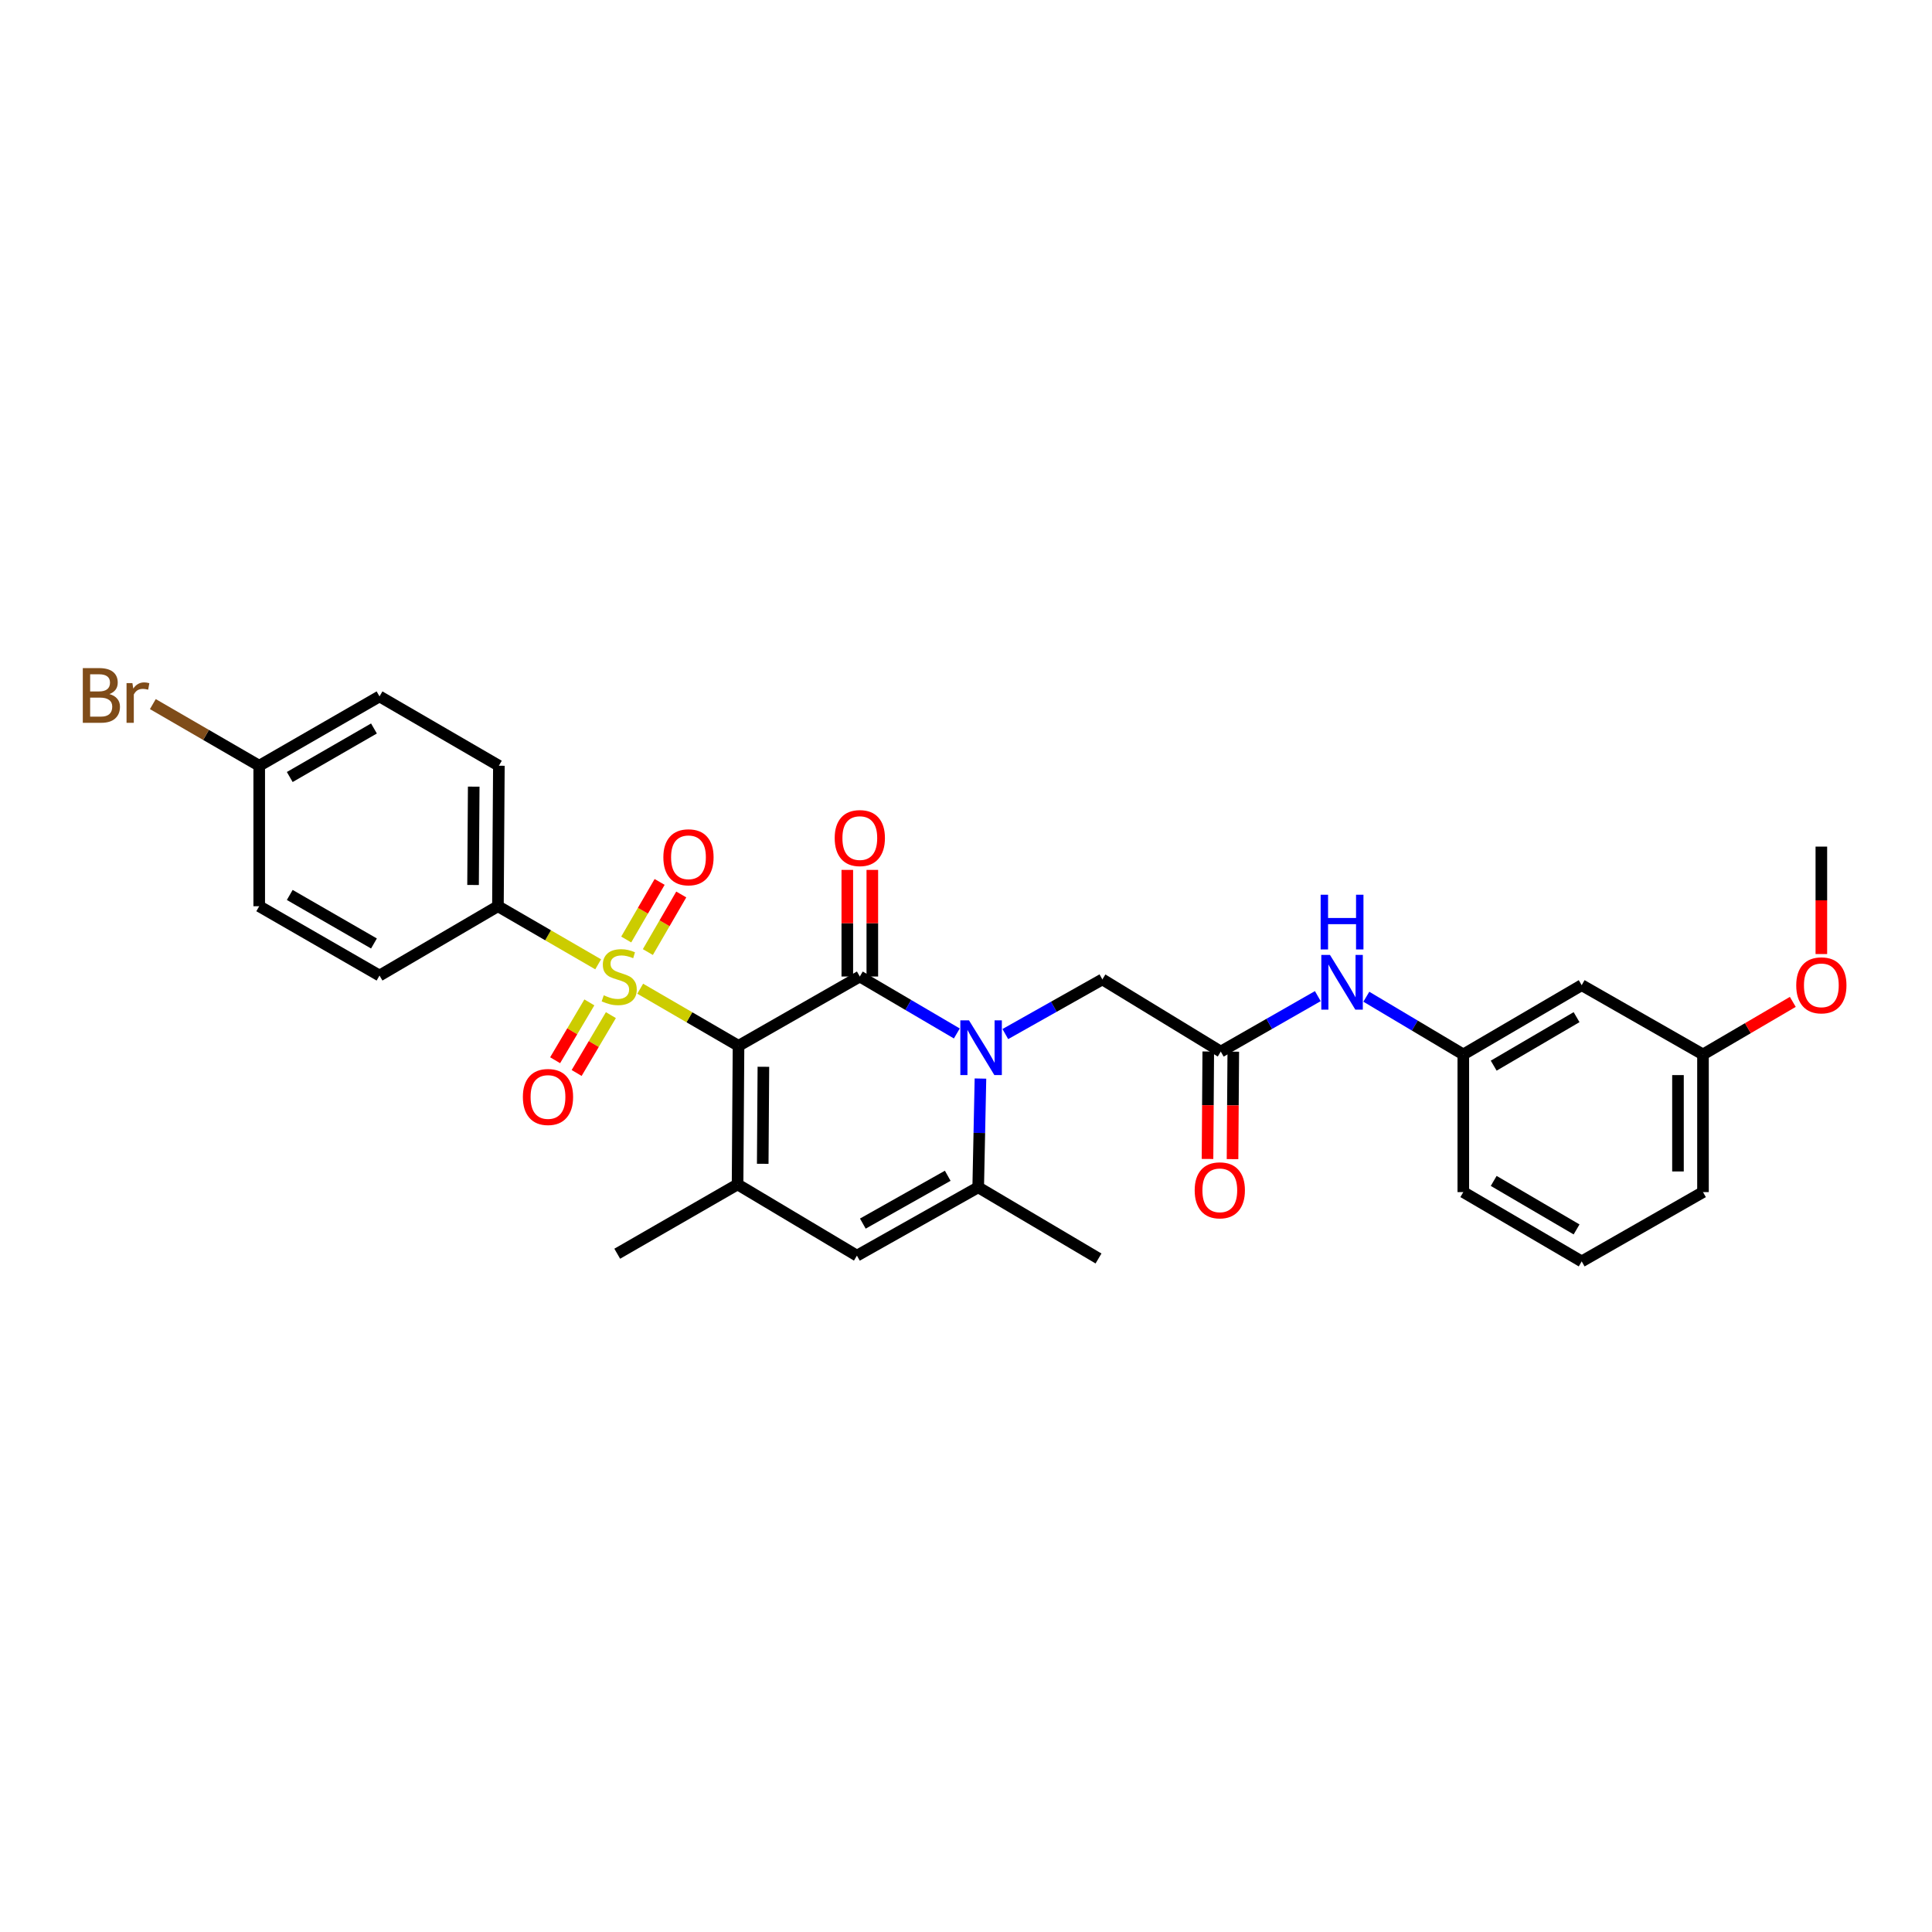 <?xml version='1.0' encoding='iso-8859-1'?>
<svg version='1.1' baseProfile='full'
              xmlns='http://www.w3.org/2000/svg'
                      xmlns:rdkit='http://www.rdkit.org/xml'
                      xmlns:xlink='http://www.w3.org/1999/xlink'
                  xml:space='preserve'
width='1000px' height='1000px' viewBox='0 0 1000 1000'>
<!-- END OF HEADER -->
<rect style='opacity:1.0;fill:#FFFFFF;stroke:none' width='1000' height='1000' x='0' y='0'> </rect>
<path class='bond-0' d='M 382.256,541.315 L 356.812,526.535' style='fill:none;fill-rule:evenodd;stroke:#000000;stroke-width:6px;stroke-linecap:butt;stroke-linejoin:miter;stroke-opacity:1' />
<path class='bond-0' d='M 356.812,526.535 L 331.368,511.755' style='fill:none;fill-rule:evenodd;stroke:#CCCC00;stroke-width:6px;stroke-linecap:butt;stroke-linejoin:miter;stroke-opacity:1' />
<path class='bond-1' d='M 382.256,541.315 L 445.037,505.443' style='fill:none;fill-rule:evenodd;stroke:#000000;stroke-width:6px;stroke-linecap:butt;stroke-linejoin:miter;stroke-opacity:1' />
<path class='bond-3' d='M 382.256,541.315 L 381.766,613.052' style='fill:none;fill-rule:evenodd;stroke:#000000;stroke-width:6px;stroke-linecap:butt;stroke-linejoin:miter;stroke-opacity:1' />
<path class='bond-3' d='M 395.129,552.164 L 394.787,602.38' style='fill:none;fill-rule:evenodd;stroke:#000000;stroke-width:6px;stroke-linecap:butt;stroke-linejoin:miter;stroke-opacity:1' />
<path class='bond-7' d='M 309.609,499.129 L 283.669,484.095' style='fill:none;fill-rule:evenodd;stroke:#CCCC00;stroke-width:6px;stroke-linecap:butt;stroke-linejoin:miter;stroke-opacity:1' />
<path class='bond-7' d='M 283.669,484.095 L 257.728,469.061' style='fill:none;fill-rule:evenodd;stroke:#000000;stroke-width:6px;stroke-linecap:butt;stroke-linejoin:miter;stroke-opacity:1' />
<path class='bond-9' d='M 305.052,518.834 L 296.19,533.803' style='fill:none;fill-rule:evenodd;stroke:#CCCC00;stroke-width:6px;stroke-linecap:butt;stroke-linejoin:miter;stroke-opacity:1' />
<path class='bond-9' d='M 296.19,533.803 L 287.329,548.772' style='fill:none;fill-rule:evenodd;stroke:#FF0000;stroke-width:6px;stroke-linecap:butt;stroke-linejoin:miter;stroke-opacity:1' />
<path class='bond-9' d='M 316.193,525.43 L 307.332,540.399' style='fill:none;fill-rule:evenodd;stroke:#CCCC00;stroke-width:6px;stroke-linecap:butt;stroke-linejoin:miter;stroke-opacity:1' />
<path class='bond-9' d='M 307.332,540.399 L 298.47,555.368' style='fill:none;fill-rule:evenodd;stroke:#FF0000;stroke-width:6px;stroke-linecap:butt;stroke-linejoin:miter;stroke-opacity:1' />
<path class='bond-10' d='M 335.33,492.786 L 343.975,477.884' style='fill:none;fill-rule:evenodd;stroke:#CCCC00;stroke-width:6px;stroke-linecap:butt;stroke-linejoin:miter;stroke-opacity:1' />
<path class='bond-10' d='M 343.975,477.884 L 352.62,462.982' style='fill:none;fill-rule:evenodd;stroke:#FF0000;stroke-width:6px;stroke-linecap:butt;stroke-linejoin:miter;stroke-opacity:1' />
<path class='bond-10' d='M 324.131,486.289 L 332.776,471.387' style='fill:none;fill-rule:evenodd;stroke:#CCCC00;stroke-width:6px;stroke-linecap:butt;stroke-linejoin:miter;stroke-opacity:1' />
<path class='bond-10' d='M 332.776,471.387 L 341.421,456.485' style='fill:none;fill-rule:evenodd;stroke:#FF0000;stroke-width:6px;stroke-linecap:butt;stroke-linejoin:miter;stroke-opacity:1' />
<path class='bond-2' d='M 445.037,505.443 L 470.144,520.182' style='fill:none;fill-rule:evenodd;stroke:#000000;stroke-width:6px;stroke-linecap:butt;stroke-linejoin:miter;stroke-opacity:1' />
<path class='bond-2' d='M 470.144,520.182 L 495.251,534.921' style='fill:none;fill-rule:evenodd;stroke:#0000FF;stroke-width:6px;stroke-linecap:butt;stroke-linejoin:miter;stroke-opacity:1' />
<path class='bond-11' d='M 451.511,505.443 L 451.511,477.852' style='fill:none;fill-rule:evenodd;stroke:#000000;stroke-width:6px;stroke-linecap:butt;stroke-linejoin:miter;stroke-opacity:1' />
<path class='bond-11' d='M 451.511,477.852 L 451.511,450.26' style='fill:none;fill-rule:evenodd;stroke:#FF0000;stroke-width:6px;stroke-linecap:butt;stroke-linejoin:miter;stroke-opacity:1' />
<path class='bond-11' d='M 438.563,505.443 L 438.563,477.852' style='fill:none;fill-rule:evenodd;stroke:#000000;stroke-width:6px;stroke-linecap:butt;stroke-linejoin:miter;stroke-opacity:1' />
<path class='bond-11' d='M 438.563,477.852 L 438.563,450.26' style='fill:none;fill-rule:evenodd;stroke:#FF0000;stroke-width:6px;stroke-linecap:butt;stroke-linejoin:miter;stroke-opacity:1' />
<path class='bond-8' d='M 520.352,535.23 L 545.469,521.085' style='fill:none;fill-rule:evenodd;stroke:#0000FF;stroke-width:6px;stroke-linecap:butt;stroke-linejoin:miter;stroke-opacity:1' />
<path class='bond-8' d='M 545.469,521.085 L 570.585,506.939' style='fill:none;fill-rule:evenodd;stroke:#000000;stroke-width:6px;stroke-linecap:butt;stroke-linejoin:miter;stroke-opacity:1' />
<path class='bond-30' d='M 507.481,558.26 L 506.898,586.404' style='fill:none;fill-rule:evenodd;stroke:#0000FF;stroke-width:6px;stroke-linecap:butt;stroke-linejoin:miter;stroke-opacity:1' />
<path class='bond-30' d='M 506.898,586.404 L 506.315,614.548' style='fill:none;fill-rule:evenodd;stroke:#000000;stroke-width:6px;stroke-linecap:butt;stroke-linejoin:miter;stroke-opacity:1' />
<path class='bond-5' d='M 381.766,613.052 L 443.541,649.917' style='fill:none;fill-rule:evenodd;stroke:#000000;stroke-width:6px;stroke-linecap:butt;stroke-linejoin:miter;stroke-opacity:1' />
<path class='bond-20' d='M 381.766,613.052 L 319.481,648.924' style='fill:none;fill-rule:evenodd;stroke:#000000;stroke-width:6px;stroke-linecap:butt;stroke-linejoin:miter;stroke-opacity:1' />
<path class='bond-4' d='M 506.315,614.548 L 443.541,649.917' style='fill:none;fill-rule:evenodd;stroke:#000000;stroke-width:6px;stroke-linecap:butt;stroke-linejoin:miter;stroke-opacity:1' />
<path class='bond-4' d='M 490.543,608.573 L 446.601,633.331' style='fill:none;fill-rule:evenodd;stroke:#000000;stroke-width:6px;stroke-linecap:butt;stroke-linejoin:miter;stroke-opacity:1' />
<path class='bond-23' d='M 506.315,614.548 L 568.586,651.391' style='fill:none;fill-rule:evenodd;stroke:#000000;stroke-width:6px;stroke-linecap:butt;stroke-linejoin:miter;stroke-opacity:1' />
<path class='bond-6' d='M 631.871,544.3 L 570.585,506.939' style='fill:none;fill-rule:evenodd;stroke:#000000;stroke-width:6px;stroke-linecap:butt;stroke-linejoin:miter;stroke-opacity:1' />
<path class='bond-12' d='M 631.871,544.3 L 656.984,529.947' style='fill:none;fill-rule:evenodd;stroke:#000000;stroke-width:6px;stroke-linecap:butt;stroke-linejoin:miter;stroke-opacity:1' />
<path class='bond-12' d='M 656.984,529.947 L 682.097,515.593' style='fill:none;fill-rule:evenodd;stroke:#0000FF;stroke-width:6px;stroke-linecap:butt;stroke-linejoin:miter;stroke-opacity:1' />
<path class='bond-14' d='M 625.397,544.255 L 625.202,572.063' style='fill:none;fill-rule:evenodd;stroke:#000000;stroke-width:6px;stroke-linecap:butt;stroke-linejoin:miter;stroke-opacity:1' />
<path class='bond-14' d='M 625.202,572.063 L 625.007,599.871' style='fill:none;fill-rule:evenodd;stroke:#FF0000;stroke-width:6px;stroke-linecap:butt;stroke-linejoin:miter;stroke-opacity:1' />
<path class='bond-14' d='M 638.344,544.346 L 638.149,572.154' style='fill:none;fill-rule:evenodd;stroke:#000000;stroke-width:6px;stroke-linecap:butt;stroke-linejoin:miter;stroke-opacity:1' />
<path class='bond-14' d='M 638.149,572.154 L 637.954,599.962' style='fill:none;fill-rule:evenodd;stroke:#FF0000;stroke-width:6px;stroke-linecap:butt;stroke-linejoin:miter;stroke-opacity:1' />
<path class='bond-16' d='M 257.728,469.061 L 258.218,396.345' style='fill:none;fill-rule:evenodd;stroke:#000000;stroke-width:6px;stroke-linecap:butt;stroke-linejoin:miter;stroke-opacity:1' />
<path class='bond-16' d='M 244.855,458.066 L 245.197,407.166' style='fill:none;fill-rule:evenodd;stroke:#000000;stroke-width:6px;stroke-linecap:butt;stroke-linejoin:miter;stroke-opacity:1' />
<path class='bond-17' d='M 257.728,469.061 L 196.436,504.94' style='fill:none;fill-rule:evenodd;stroke:#000000;stroke-width:6px;stroke-linecap:butt;stroke-linejoin:miter;stroke-opacity:1' />
<path class='bond-13' d='M 707.211,515.902 L 732.308,530.842' style='fill:none;fill-rule:evenodd;stroke:#0000FF;stroke-width:6px;stroke-linecap:butt;stroke-linejoin:miter;stroke-opacity:1' />
<path class='bond-13' d='M 732.308,530.842 L 757.405,545.782' style='fill:none;fill-rule:evenodd;stroke:#000000;stroke-width:6px;stroke-linecap:butt;stroke-linejoin:miter;stroke-opacity:1' />
<path class='bond-15' d='M 757.405,545.782 L 818.683,509.925' style='fill:none;fill-rule:evenodd;stroke:#000000;stroke-width:6px;stroke-linecap:butt;stroke-linejoin:miter;stroke-opacity:1' />
<path class='bond-15' d='M 773.136,551.579 L 816.03,526.478' style='fill:none;fill-rule:evenodd;stroke:#000000;stroke-width:6px;stroke-linecap:butt;stroke-linejoin:miter;stroke-opacity:1' />
<path class='bond-27' d='M 757.405,545.782 L 757.405,617.03' style='fill:none;fill-rule:evenodd;stroke:#000000;stroke-width:6px;stroke-linecap:butt;stroke-linejoin:miter;stroke-opacity:1' />
<path class='bond-19' d='M 818.683,509.925 L 881.464,545.782' style='fill:none;fill-rule:evenodd;stroke:#000000;stroke-width:6px;stroke-linecap:butt;stroke-linejoin:miter;stroke-opacity:1' />
<path class='bond-21' d='M 258.218,396.345 L 196.436,360.459' style='fill:none;fill-rule:evenodd;stroke:#000000;stroke-width:6px;stroke-linecap:butt;stroke-linejoin:miter;stroke-opacity:1' />
<path class='bond-22' d='M 196.436,504.94 L 134.172,469.061' style='fill:none;fill-rule:evenodd;stroke:#000000;stroke-width:6px;stroke-linecap:butt;stroke-linejoin:miter;stroke-opacity:1' />
<path class='bond-22' d='M 193.561,488.34 L 149.977,463.224' style='fill:none;fill-rule:evenodd;stroke:#000000;stroke-width:6px;stroke-linecap:butt;stroke-linejoin:miter;stroke-opacity:1' />
<path class='bond-18' d='M 134.172,396.345 L 134.172,469.061' style='fill:none;fill-rule:evenodd;stroke:#000000;stroke-width:6px;stroke-linecap:butt;stroke-linejoin:miter;stroke-opacity:1' />
<path class='bond-24' d='M 134.172,396.345 L 106.642,380.393' style='fill:none;fill-rule:evenodd;stroke:#000000;stroke-width:6px;stroke-linecap:butt;stroke-linejoin:miter;stroke-opacity:1' />
<path class='bond-24' d='M 106.642,380.393 L 79.112,364.44' style='fill:none;fill-rule:evenodd;stroke:#7F4C19;stroke-width:6px;stroke-linecap:butt;stroke-linejoin:miter;stroke-opacity:1' />
<path class='bond-31' d='M 134.172,396.345 L 196.436,360.459' style='fill:none;fill-rule:evenodd;stroke:#000000;stroke-width:6px;stroke-linecap:butt;stroke-linejoin:miter;stroke-opacity:1' />
<path class='bond-31' d='M 149.977,402.18 L 193.562,377.06' style='fill:none;fill-rule:evenodd;stroke:#000000;stroke-width:6px;stroke-linecap:butt;stroke-linejoin:miter;stroke-opacity:1' />
<path class='bond-25' d='M 881.464,545.782 L 904.709,532.177' style='fill:none;fill-rule:evenodd;stroke:#000000;stroke-width:6px;stroke-linecap:butt;stroke-linejoin:miter;stroke-opacity:1' />
<path class='bond-25' d='M 904.709,532.177 L 927.953,518.572' style='fill:none;fill-rule:evenodd;stroke:#FF0000;stroke-width:6px;stroke-linecap:butt;stroke-linejoin:miter;stroke-opacity:1' />
<path class='bond-32' d='M 881.464,545.782 L 881.464,617.03' style='fill:none;fill-rule:evenodd;stroke:#000000;stroke-width:6px;stroke-linecap:butt;stroke-linejoin:miter;stroke-opacity:1' />
<path class='bond-32' d='M 868.517,556.469 L 868.517,606.343' style='fill:none;fill-rule:evenodd;stroke:#000000;stroke-width:6px;stroke-linecap:butt;stroke-linejoin:miter;stroke-opacity:1' />
<path class='bond-29' d='M 942.728,493.812 L 942.728,466.007' style='fill:none;fill-rule:evenodd;stroke:#FF0000;stroke-width:6px;stroke-linecap:butt;stroke-linejoin:miter;stroke-opacity:1' />
<path class='bond-29' d='M 942.728,466.007 L 942.728,438.202' style='fill:none;fill-rule:evenodd;stroke:#000000;stroke-width:6px;stroke-linecap:butt;stroke-linejoin:miter;stroke-opacity:1' />
<path class='bond-26' d='M 818.683,652.902 L 757.405,617.03' style='fill:none;fill-rule:evenodd;stroke:#000000;stroke-width:6px;stroke-linecap:butt;stroke-linejoin:miter;stroke-opacity:1' />
<path class='bond-26' d='M 816.032,636.347 L 773.138,611.237' style='fill:none;fill-rule:evenodd;stroke:#000000;stroke-width:6px;stroke-linecap:butt;stroke-linejoin:miter;stroke-opacity:1' />
<path class='bond-28' d='M 818.683,652.902 L 881.464,617.03' style='fill:none;fill-rule:evenodd;stroke:#000000;stroke-width:6px;stroke-linecap:butt;stroke-linejoin:miter;stroke-opacity:1' />
<path  class='atom-1' d='M 312.503 515.163
Q 312.823 515.283, 314.143 515.843
Q 315.463 516.403, 316.903 516.763
Q 318.383 517.083, 319.823 517.083
Q 322.503 517.083, 324.063 515.803
Q 325.623 514.483, 325.623 512.203
Q 325.623 510.643, 324.823 509.683
Q 324.063 508.723, 322.863 508.203
Q 321.663 507.683, 319.663 507.083
Q 317.143 506.323, 315.623 505.603
Q 314.143 504.883, 313.063 503.363
Q 312.023 501.843, 312.023 499.283
Q 312.023 495.723, 314.423 493.523
Q 316.863 491.323, 321.663 491.323
Q 324.943 491.323, 328.663 492.883
L 327.743 495.963
Q 324.343 494.563, 321.783 494.563
Q 319.023 494.563, 317.503 495.723
Q 315.983 496.843, 316.023 498.803
Q 316.023 500.323, 316.783 501.243
Q 317.583 502.163, 318.703 502.683
Q 319.863 503.203, 321.783 503.803
Q 324.343 504.603, 325.863 505.403
Q 327.383 506.203, 328.463 507.843
Q 329.583 509.443, 329.583 512.203
Q 329.583 516.123, 326.943 518.243
Q 324.343 520.323, 319.983 520.323
Q 317.463 520.323, 315.543 519.763
Q 313.663 519.243, 311.423 518.323
L 312.503 515.163
' fill='#CCCC00'/>
<path  class='atom-3' d='M 501.551 528.134
L 510.831 543.134
Q 511.751 544.614, 513.231 547.294
Q 514.711 549.974, 514.791 550.134
L 514.791 528.134
L 518.551 528.134
L 518.551 556.454
L 514.671 556.454
L 504.711 540.054
Q 503.551 538.134, 502.311 535.934
Q 501.111 533.734, 500.751 533.054
L 500.751 556.454
L 497.071 556.454
L 497.071 528.134
L 501.551 528.134
' fill='#0000FF'/>
<path  class='atom-10' d='M 270.638 567.794
Q 270.638 560.994, 273.998 557.194
Q 277.358 553.394, 283.638 553.394
Q 289.918 553.394, 293.278 557.194
Q 296.638 560.994, 296.638 567.794
Q 296.638 574.674, 293.238 578.594
Q 289.838 582.474, 283.638 582.474
Q 277.398 582.474, 273.998 578.594
Q 270.638 574.714, 270.638 567.794
M 283.638 579.274
Q 287.958 579.274, 290.278 576.394
Q 292.638 573.474, 292.638 567.794
Q 292.638 562.234, 290.278 559.434
Q 287.958 556.594, 283.638 556.594
Q 279.318 556.594, 276.958 559.394
Q 274.638 562.194, 274.638 567.794
Q 274.638 573.514, 276.958 576.394
Q 279.318 579.274, 283.638 579.274
' fill='#FF0000'/>
<path  class='atom-11' d='M 343.353 443.727
Q 343.353 436.927, 346.713 433.127
Q 350.073 429.327, 356.353 429.327
Q 362.633 429.327, 365.993 433.127
Q 369.353 436.927, 369.353 443.727
Q 369.353 450.607, 365.953 454.527
Q 362.553 458.407, 356.353 458.407
Q 350.113 458.407, 346.713 454.527
Q 343.353 450.647, 343.353 443.727
M 356.353 455.207
Q 360.673 455.207, 362.993 452.327
Q 365.353 449.407, 365.353 443.727
Q 365.353 438.167, 362.993 435.367
Q 360.673 432.527, 356.353 432.527
Q 352.033 432.527, 349.673 435.327
Q 347.353 438.127, 347.353 443.727
Q 347.353 449.447, 349.673 452.327
Q 352.033 455.207, 356.353 455.207
' fill='#FF0000'/>
<path  class='atom-12' d='M 432.037 433.786
Q 432.037 426.986, 435.397 423.186
Q 438.757 419.386, 445.037 419.386
Q 451.317 419.386, 454.677 423.186
Q 458.037 426.986, 458.037 433.786
Q 458.037 440.666, 454.637 444.586
Q 451.237 448.466, 445.037 448.466
Q 438.797 448.466, 435.397 444.586
Q 432.037 440.706, 432.037 433.786
M 445.037 445.266
Q 449.357 445.266, 451.677 442.386
Q 454.037 439.466, 454.037 433.786
Q 454.037 428.226, 451.677 425.426
Q 449.357 422.586, 445.037 422.586
Q 440.717 422.586, 438.357 425.386
Q 436.037 428.186, 436.037 433.786
Q 436.037 439.506, 438.357 442.386
Q 440.717 445.266, 445.037 445.266
' fill='#FF0000'/>
<path  class='atom-13' d='M 688.385 494.261
L 697.665 509.261
Q 698.585 510.741, 700.065 513.421
Q 701.545 516.101, 701.625 516.261
L 701.625 494.261
L 705.385 494.261
L 705.385 522.581
L 701.505 522.581
L 691.545 506.181
Q 690.385 504.261, 689.145 502.061
Q 687.945 499.861, 687.585 499.181
L 687.585 522.581
L 683.905 522.581
L 683.905 494.261
L 688.385 494.261
' fill='#0000FF'/>
<path  class='atom-13' d='M 683.565 463.109
L 687.405 463.109
L 687.405 475.149
L 701.885 475.149
L 701.885 463.109
L 705.725 463.109
L 705.725 491.429
L 701.885 491.429
L 701.885 478.349
L 687.405 478.349
L 687.405 491.429
L 683.565 491.429
L 683.565 463.109
' fill='#0000FF'/>
<path  class='atom-15' d='M 618.367 616.11
Q 618.367 609.31, 621.727 605.51
Q 625.087 601.71, 631.367 601.71
Q 637.647 601.71, 641.007 605.51
Q 644.367 609.31, 644.367 616.11
Q 644.367 622.99, 640.967 626.91
Q 637.567 630.79, 631.367 630.79
Q 625.127 630.79, 621.727 626.91
Q 618.367 623.03, 618.367 616.11
M 631.367 627.59
Q 635.687 627.59, 638.007 624.71
Q 640.367 621.79, 640.367 616.11
Q 640.367 610.55, 638.007 607.75
Q 635.687 604.91, 631.367 604.91
Q 627.047 604.91, 624.687 607.71
Q 622.367 610.51, 622.367 616.11
Q 622.367 621.83, 624.687 624.71
Q 627.047 627.59, 631.367 627.59
' fill='#FF0000'/>
<path  class='atom-25' d='M 56.618 359.25
Q 59.338 360.01, 60.698 361.69
Q 62.098 363.33, 62.098 365.77
Q 62.098 369.69, 59.578 371.93
Q 57.098 374.13, 52.378 374.13
L 42.858 374.13
L 42.858 345.81
L 51.218 345.81
Q 56.058 345.81, 58.498 347.77
Q 60.938 349.73, 60.938 353.33
Q 60.938 357.61, 56.618 359.25
M 46.658 349.01
L 46.658 357.89
L 51.218 357.89
Q 54.018 357.89, 55.458 356.77
Q 56.938 355.61, 56.938 353.33
Q 56.938 349.01, 51.218 349.01
L 46.658 349.01
M 52.378 370.93
Q 55.138 370.93, 56.618 369.61
Q 58.098 368.29, 58.098 365.77
Q 58.098 363.45, 56.458 362.29
Q 54.858 361.09, 51.778 361.09
L 46.658 361.09
L 46.658 370.93
L 52.378 370.93
' fill='#7F4C19'/>
<path  class='atom-25' d='M 68.538 353.57
L 68.978 356.41
Q 71.138 353.21, 74.658 353.21
Q 75.778 353.21, 77.298 353.61
L 76.698 356.97
Q 74.978 356.57, 74.018 356.57
Q 72.338 356.57, 71.218 357.25
Q 70.138 357.89, 69.258 359.45
L 69.258 374.13
L 65.498 374.13
L 65.498 353.57
L 68.538 353.57
' fill='#7F4C19'/>
<path  class='atom-26' d='M 929.728 510.005
Q 929.728 503.205, 933.088 499.405
Q 936.448 495.605, 942.728 495.605
Q 949.008 495.605, 952.368 499.405
Q 955.728 503.205, 955.728 510.005
Q 955.728 516.885, 952.328 520.805
Q 948.928 524.685, 942.728 524.685
Q 936.488 524.685, 933.088 520.805
Q 929.728 516.925, 929.728 510.005
M 942.728 521.485
Q 947.048 521.485, 949.368 518.605
Q 951.728 515.685, 951.728 510.005
Q 951.728 504.445, 949.368 501.645
Q 947.048 498.805, 942.728 498.805
Q 938.408 498.805, 936.048 501.605
Q 933.728 504.405, 933.728 510.005
Q 933.728 515.725, 936.048 518.605
Q 938.408 521.485, 942.728 521.485
' fill='#FF0000'/>
</svg>
